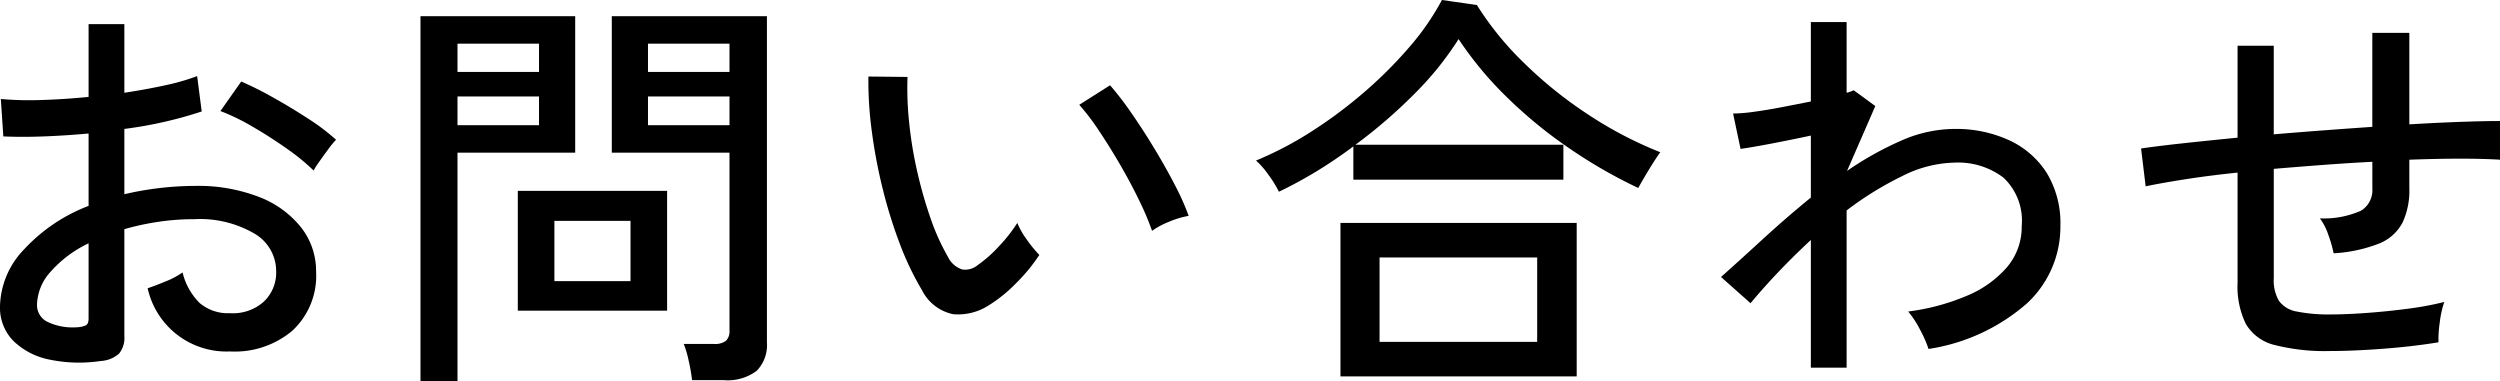 <svg xmlns="http://www.w3.org/2000/svg" width="84.154" height="12.824" viewBox="0 0 84.154 12.824"><path d="M3.388,12.152a4.903,4.903,0,0,1-1.729-.049,2.41,2.41,0,0,1-1.211-.63A1.594,1.594,0,0,1,0,10.304,2.848,2.848,0,0,1,.805,8.4,5.745,5.745,0,0,1,2.982,6.93V4.494q-.77.07-1.505.098t-1.365,0l-.084-1.26a10.767,10.767,0,0,0,1.337.035q.777-.021,1.617-.105V.812H4.186v2.31q.742-.112,1.379-.252A7.361,7.361,0,0,0,6.636,2.562L6.79,3.752A13.844,13.844,0,0,1,4.186,4.34V6.538a10.602,10.602,0,0,1,2.366-.28,5.683,5.683,0,0,1,2.184.378A3.324,3.324,0,0,1,10.143,7.665a2.373,2.373,0,0,1,.497,1.477,2.514,2.514,0,0,1-.805,1.995,3.004,3.004,0,0,1-2.093.693A2.716,2.716,0,0,1,4.97,9.702q.224-.07.609-.231A2.635,2.635,0,0,0,6.146,9.17,2.151,2.151,0,0,0,6.72,10.199a1.466,1.466,0,0,0,1.022.343,1.554,1.554,0,0,0,1.127-.378,1.341,1.341,0,0,0,.427-1.036A1.461,1.461,0,0,0,8.561,7.861a3.628,3.628,0,0,0-2.009-.483,8.207,8.207,0,0,0-1.239.091,8.861,8.861,0,0,0-1.127.245V11.312a.834.834,0,0,1-.182.595A1.022,1.022,0,0,1,3.388,12.152ZM2.562,11.018a.898.898,0,0,0,.322-.063c.065-.033.098-.109.098-.231V8.19a3.964,3.964,0,0,0-1.274.952,1.71,1.71,0,0,0-.462,1.106.626.626,0,0,0,.371.595A1.969,1.969,0,0,0,2.562,11.018ZM10.556,5.74a6.971,6.971,0,0,0-.889-.728Q9.114,4.62,8.512,4.27A7.247,7.247,0,0,0,7.42,3.738l.7-.994a11.419,11.419,0,0,1,1.064.532q.601.336,1.183.714a7.169,7.169,0,0,1,.945.714,3.042,3.042,0,0,0-.259.315c-.107.145-.21.287-.308.427A2.754,2.754,0,0,0,10.556,5.74Z"/><path d="M14.154,12.824V.546h5.208V5.138H15.4v7.686ZM15.4,2.422H18.144V1.47H15.4Zm0,1.792H18.144V3.248H15.4Zm2.03,6.244V6.426h5.026V10.458Zm1.232-.994h2.562v-2.03h-2.562Zm4.634,3.332a5.867,5.867,0,0,0-.112-.644,3.434,3.434,0,0,0-.168-.574h1.008a.629.629,0,0,0,.413-.105.457.457,0,0,0,.119-.357V5.138h-3.962V.546h5.222V11.522a1.24,1.24,0,0,1-.343.959,1.62,1.62,0,0,1-1.113.315ZM21.812,2.422h2.744V1.47H21.812Zm0,1.792h2.744V3.248H21.812Z"/><path d="M33.264,10.29a1.902,1.902,0,0,1-1.176.287,1.514,1.514,0,0,1-1.05-.805,9.716,9.716,0,0,1-.742-1.547,15.951,15.951,0,0,1-.581-1.862,17.505,17.505,0,0,1-.371-1.96,12.688,12.688,0,0,1-.112-1.827l1.316.014a11.002,11.002,0,0,0,.056,1.54,13.588,13.588,0,0,0,.273,1.652A14.624,14.624,0,0,0,31.325,7.35a7.213,7.213,0,0,0,.581,1.288.804.804,0,0,0,.49.434.659.659,0,0,0,.504-.14,4.467,4.467,0,0,0,.735-.651,5.036,5.036,0,0,0,.609-.777,2.679,2.679,0,0,0,.329.574,4.063,4.063,0,0,0,.413.504,5.93,5.93,0,0,1-.791.959A4.852,4.852,0,0,1,33.264,10.29ZM38.78,7.77a8.997,8.997,0,0,0-.406-.966q-.28-.588-.644-1.218t-.735-1.183a7.646,7.646,0,0,0-.665-.875L37.366,2.87a10.345,10.345,0,0,1,.721.938q.399.574.791,1.225t.693,1.239a8.12,8.12,0,0,1,.441.994,3.136,3.136,0,0,0-.672.203A2.75,2.75,0,0,0,38.78,7.77Z"/><path d="M43.05,6.454a3.734,3.734,0,0,0-.35-.567,2.792,2.792,0,0,0-.42-.483,11.723,11.723,0,0,0,1.848-.966,15.371,15.371,0,0,0,1.771-1.316,14.372,14.372,0,0,0,1.533-1.526A8.64,8.64,0,0,0,48.538,0l1.176.168a10.333,10.333,0,0,0,1.575,1.939A14.148,14.148,0,0,0,53.452,3.85,13.18,13.18,0,0,0,55.888,5.124c-.056.075-.133.189-.231.343s-.194.31-.287.469-.168.29-.224.392a16.734,16.734,0,0,1-2.303-1.323,15.377,15.377,0,0,1-2.107-1.722,11.93,11.93,0,0,1-1.638-1.967,10.578,10.578,0,0,1-1.491,1.848,16.914,16.914,0,0,1-1.981,1.708h7V6.048h-7.07v-1.12q-.616.461-1.253.847T43.05,6.454ZM45.122,12.67V7.504h7.952V12.67Zm1.316-1.162h5.306V8.666H46.438Z"/><path d="M60.956,12.376V8.078Q60.368,8.624,59.85,9.17t-.924,1.036l-.994-.882q.644-.574,1.414-1.281t1.61-1.393V4.564q-.658.141-1.309.266T58.59,5.012l-.252-1.19a5.464,5.464,0,0,0,.679-.056q.427-.056.938-.154t1.001-.196V.742H62.16v2.38a.96.96,0,0,0,.238-.084l.728.532-.952,2.184a10.804,10.804,0,0,1,1.813-1.015A4.485,4.485,0,0,1,65.786,4.34a4.287,4.287,0,0,1,1.841.379A2.966,2.966,0,0,1,68.894,5.817a3.246,3.246,0,0,1,.462,1.785A3.507,3.507,0,0,1,68.222,10.22a6.495,6.495,0,0,1-3.304,1.526,4.094,4.094,0,0,0-.287-.651,3.235,3.235,0,0,0-.399-.609,7.436,7.436,0,0,0,1.981-.532,3.611,3.611,0,0,0,1.351-.966,2.098,2.098,0,0,0,.49-1.386A1.981,1.981,0,0,0,67.438,5.978a2.53,2.53,0,0,0-1.652-.504,4.079,4.079,0,0,0-1.757.455A11.045,11.045,0,0,0,62.16,7.084v5.292Z"/><path d="M78.442,11.816a6.879,6.879,0,0,1-1.876-.203,1.539,1.539,0,0,1-.966-.707A2.874,2.874,0,0,1,75.32,9.52V5.81q-.952.098-1.757.224t-1.337.238l-.154-1.274q.574-.084,1.414-.175t1.834-.189V1.54h1.218V4.522q.826-.07,1.666-.133T79.856,4.27V1.106h1.246v3.08q.938-.056,1.729-.084t1.323-.028V5.376q-1.148-.07-3.052,0v.966a2.539,2.539,0,0,1-.231,1.155,1.532,1.532,0,0,1-.784.7,4.937,4.937,0,0,1-1.533.329,4.461,4.461,0,0,0-.182-.63,1.983,1.983,0,0,0-.28-.546,3.062,3.062,0,0,0,1.386-.259.81.81,0,0,0,.379-.749v-.896q-.812.042-1.652.105t-1.666.133V9.366a1.365,1.365,0,0,0,.175.763.934.934,0,0,0,.595.357,5.448,5.448,0,0,0,1.176.098q.49,0,1.169-.049t1.379-.14a10.505,10.505,0,0,0,1.246-.231,3.308,3.308,0,0,0-.154.7,3.788,3.788,0,0,0-.042.658q-.854.141-1.855.217T78.442,11.816Z"/></svg>